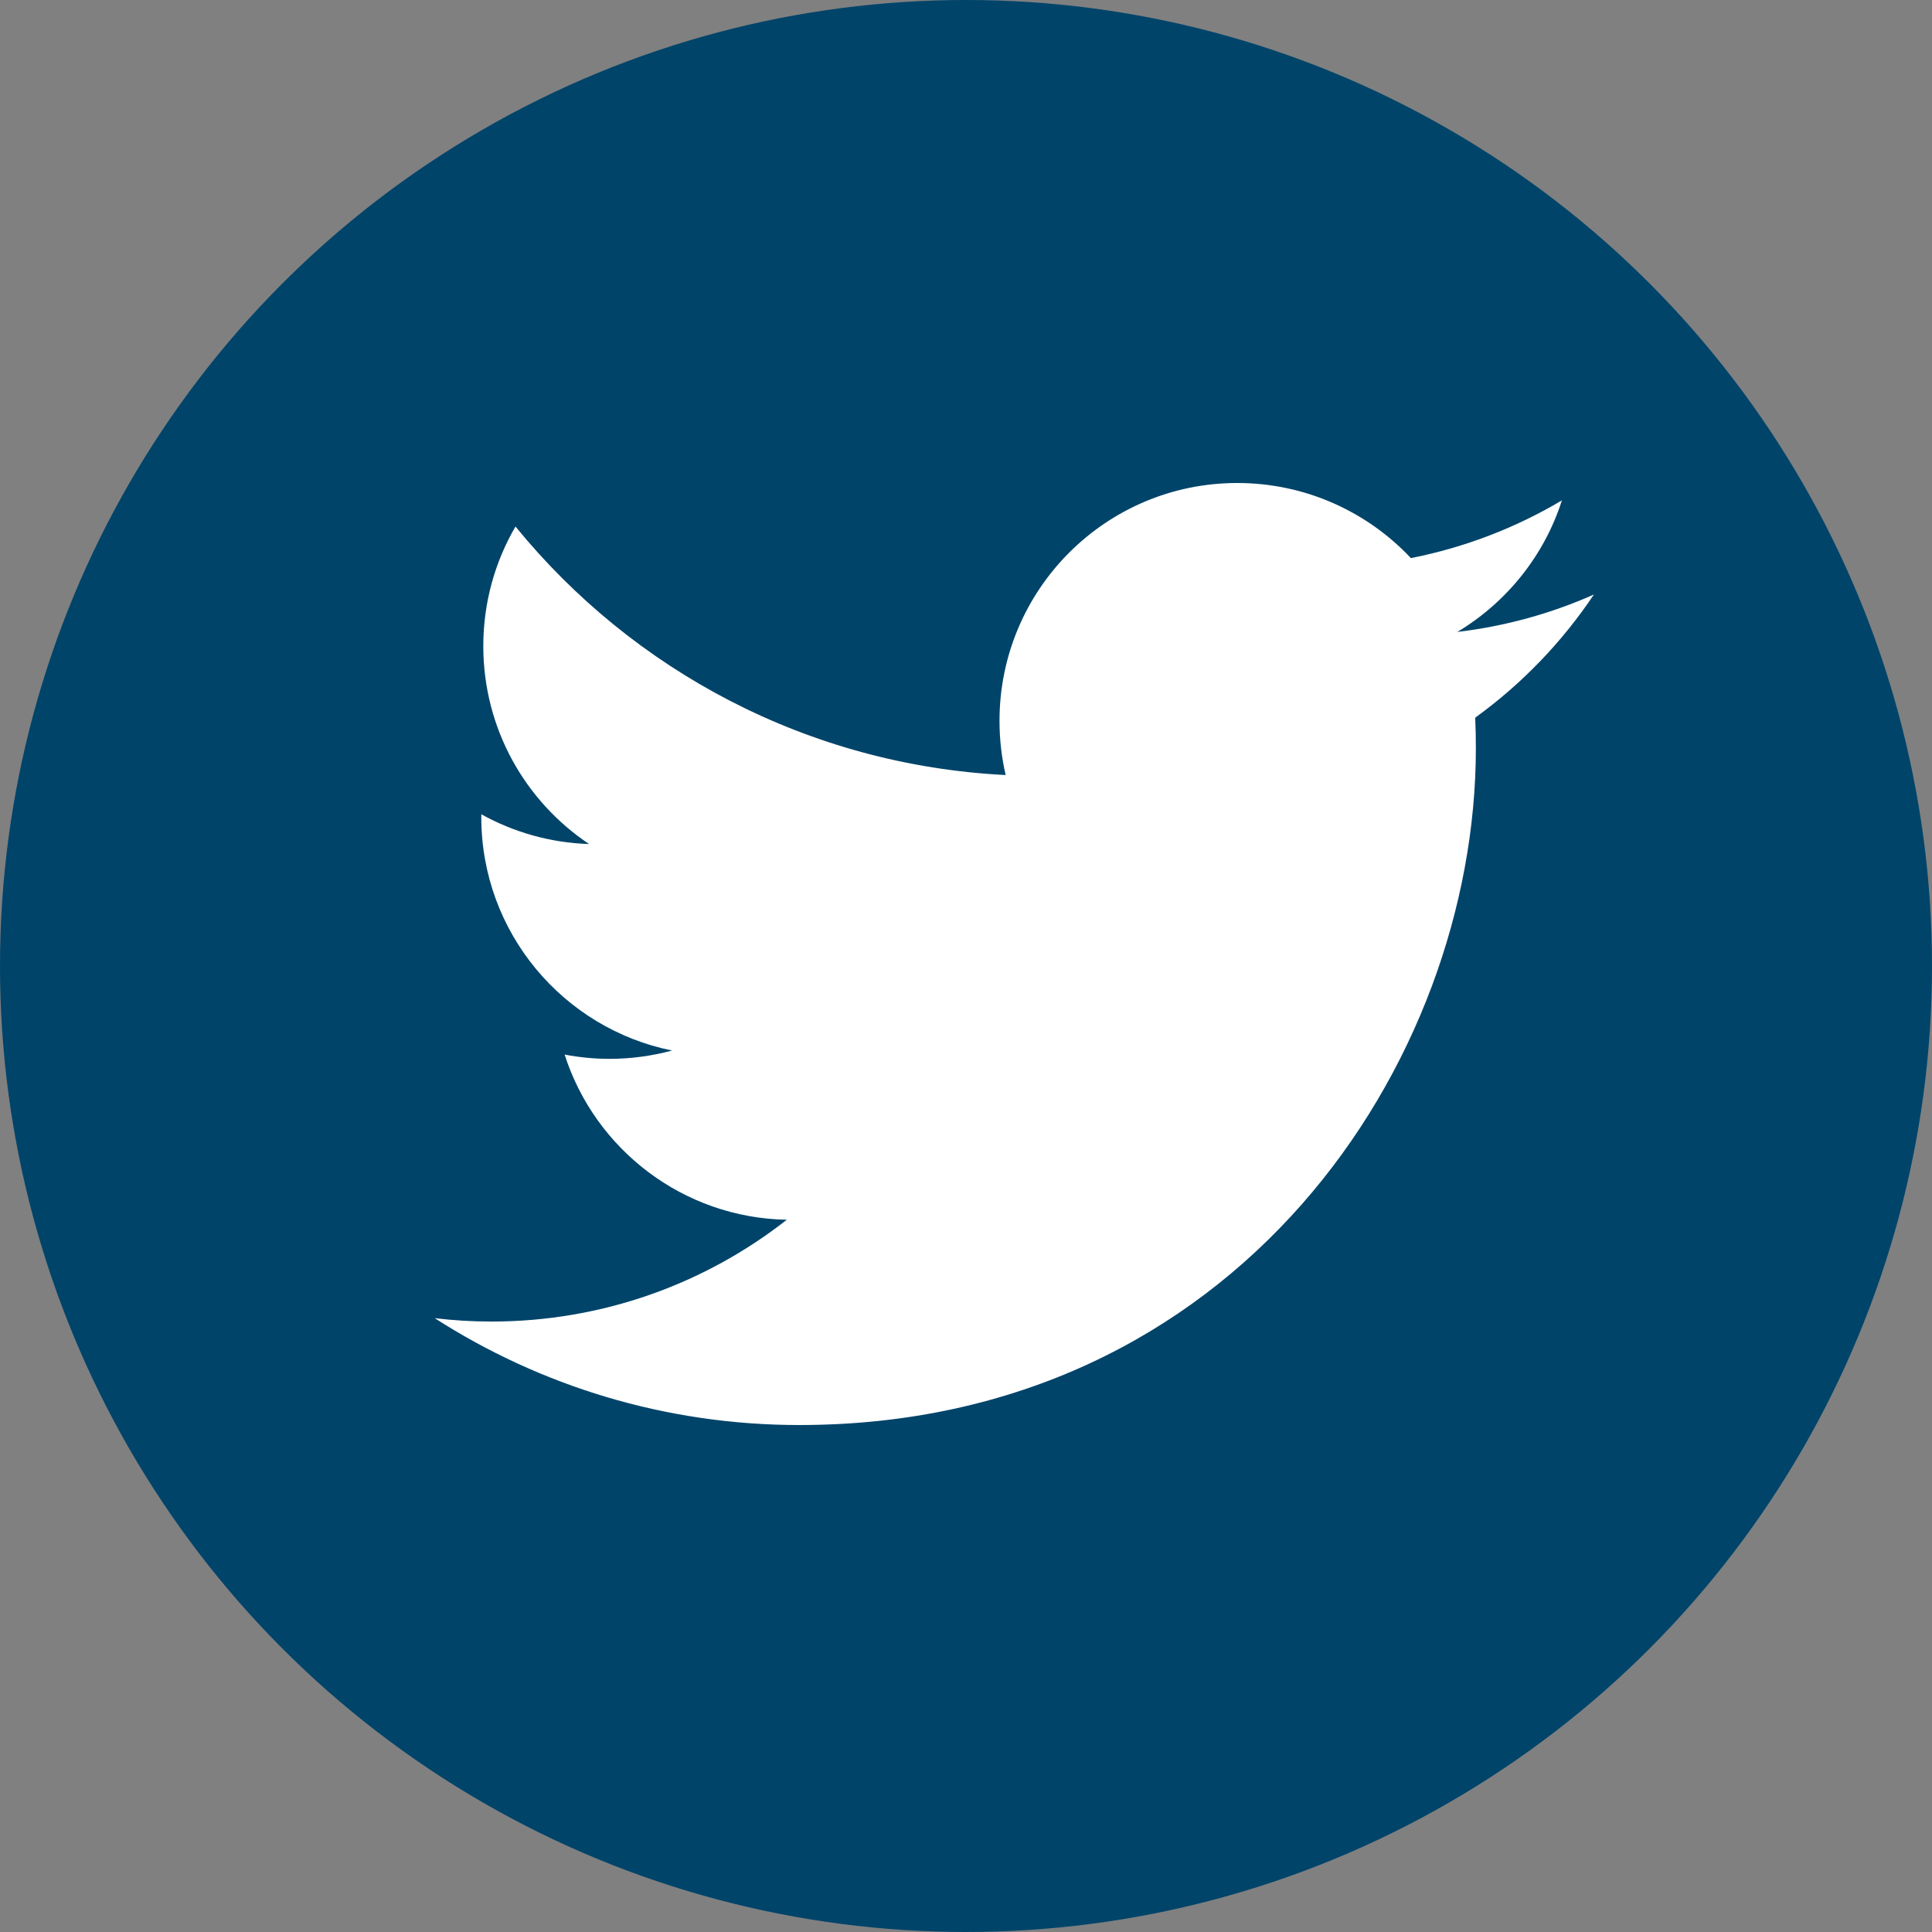 <svg width="32" height="32" viewBox="0 0 32 32" fill="none" xmlns="http://www.w3.org/2000/svg">
<rect x="0" y="0" width="32" height="32" fill="#808080" stroke="none"/>
<circle cx="16" cy="16" r="16" fill="#00446A"/>
<path fill-rule="evenodd" clip-rule="evenodd" d="M26.4 9.847C25.694 10.161 24.935 10.372 24.138 10.467C24.951 9.979 25.576 9.208 25.87 8.288C25.109 8.74 24.265 9.067 23.369 9.244C22.65 8.479 21.625 8 20.493 8C18.318 8 16.555 9.764 16.555 11.939C16.555 12.247 16.59 12.548 16.657 12.837C13.383 12.673 10.481 11.104 8.538 8.721C8.199 9.303 8.005 9.979 8.005 10.701C8.005 12.068 8.699 13.273 9.757 13.98C9.11 13.959 8.504 13.782 7.972 13.487V13.536C7.972 15.445 9.331 17.037 11.132 17.4C10.801 17.489 10.453 17.538 10.094 17.538C9.84 17.538 9.593 17.513 9.352 17.467C9.853 19.032 11.309 20.171 13.032 20.203C11.684 21.259 9.986 21.889 8.14 21.889C7.822 21.889 7.508 21.87 7.2 21.833C8.943 22.951 11.014 23.603 13.238 23.603C20.483 23.603 24.445 17.601 24.445 12.396C24.445 12.226 24.442 12.055 24.434 11.887C25.204 11.33 25.872 10.637 26.4 9.847Z" fill="white"/>
</svg>
